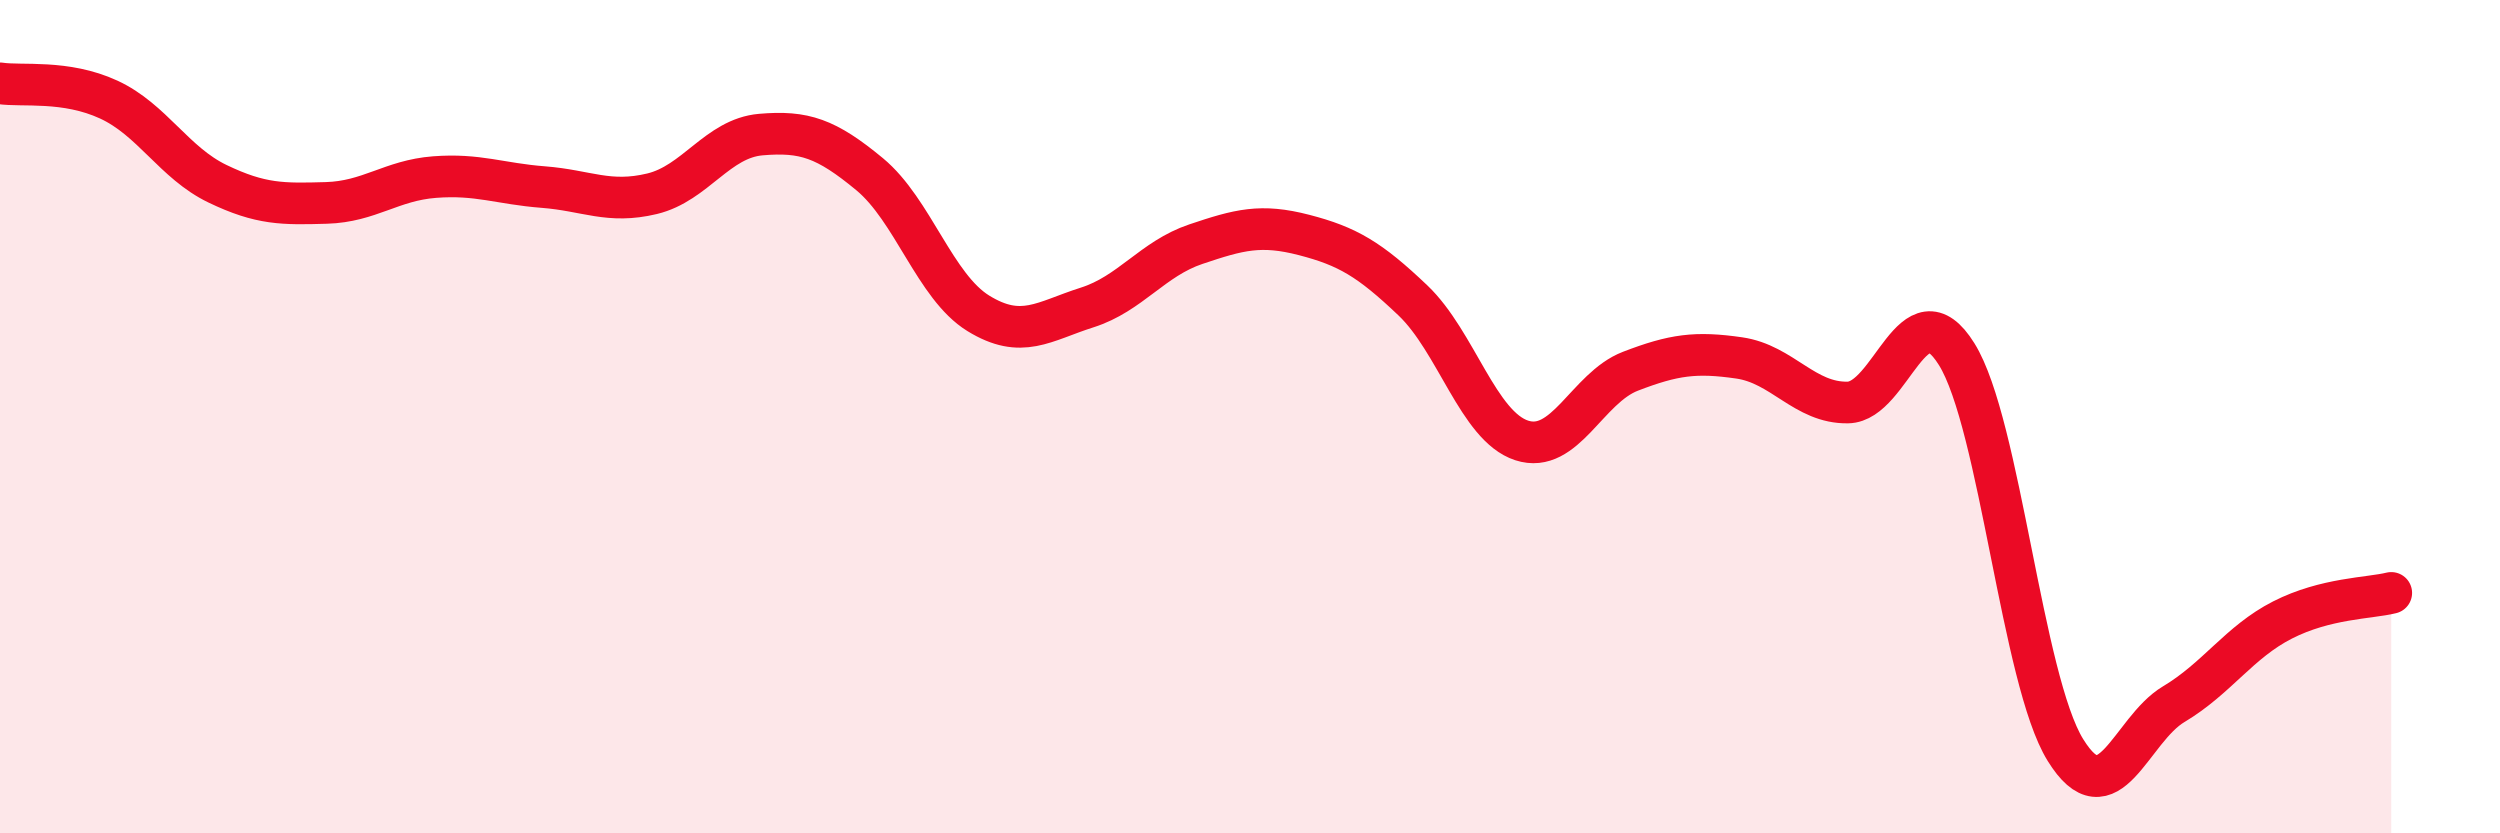 
    <svg width="60" height="20" viewBox="0 0 60 20" xmlns="http://www.w3.org/2000/svg">
      <path
        d="M 0,2 C 0.52,2.08 1.57,1.91 2.61,2.39 C 3.65,2.87 4.18,3.91 5.22,4.41 C 6.26,4.91 6.79,4.9 7.83,4.87 C 8.87,4.84 9.39,4.33 10.43,4.25 C 11.47,4.17 12,4.41 13.04,4.49 C 14.08,4.57 14.61,4.9 15.65,4.65 C 16.69,4.4 17.22,3.32 18.26,3.23 C 19.3,3.14 19.83,3.32 20.87,4.18 C 21.91,5.04 22.44,6.88 23.48,7.52 C 24.52,8.16 25.05,7.71 26.09,7.38 C 27.13,7.05 27.66,6.21 28.7,5.86 C 29.74,5.51 30.26,5.37 31.3,5.64 C 32.34,5.91 32.87,6.22 33.91,7.21 C 34.95,8.2 35.48,10.23 36.52,10.57 C 37.56,10.91 38.09,9.31 39.13,8.91 C 40.17,8.51 40.7,8.44 41.74,8.59 C 42.78,8.74 43.31,9.68 44.35,9.66 C 45.39,9.64 45.92,6.83 46.96,8.5 C 48,10.17 48.53,16.32 49.57,18 C 50.61,19.68 51.13,17.52 52.17,16.9 C 53.21,16.28 53.74,15.41 54.78,14.88 C 55.82,14.35 56.87,14.36 57.39,14.23L57.39 20L0 20Z"
        fill="#EB0A25"
        opacity="0.1"
        stroke-linecap="round"
        stroke-linejoin="round"
      />
      <path
        d="M 0,2 C 0.52,2.08 1.57,1.91 2.61,2.39 C 3.65,2.87 4.18,3.91 5.22,4.41 C 6.26,4.91 6.79,4.9 7.83,4.87 C 8.87,4.84 9.39,4.33 10.43,4.25 C 11.47,4.17 12,4.41 13.04,4.49 C 14.08,4.57 14.61,4.9 15.65,4.65 C 16.69,4.4 17.22,3.32 18.26,3.23 C 19.3,3.14 19.83,3.32 20.87,4.18 C 21.91,5.04 22.44,6.88 23.48,7.52 C 24.52,8.16 25.05,7.71 26.09,7.38 C 27.13,7.05 27.66,6.21 28.7,5.86 C 29.74,5.51 30.26,5.37 31.3,5.64 C 32.34,5.91 32.87,6.22 33.91,7.21 C 34.95,8.2 35.48,10.23 36.52,10.57 C 37.56,10.91 38.09,9.31 39.13,8.91 C 40.17,8.51 40.7,8.44 41.74,8.59 C 42.78,8.74 43.31,9.68 44.35,9.66 C 45.39,9.64 45.92,6.83 46.96,8.5 C 48,10.17 48.53,16.32 49.57,18 C 50.61,19.68 51.13,17.52 52.17,16.9 C 53.21,16.28 53.74,15.41 54.78,14.88 C 55.82,14.35 56.87,14.36 57.39,14.23"
        stroke="#EB0A25"
        stroke-width="1"
        fill="none"
        stroke-linecap="round"
        stroke-linejoin="round"
      />
    </svg>
  